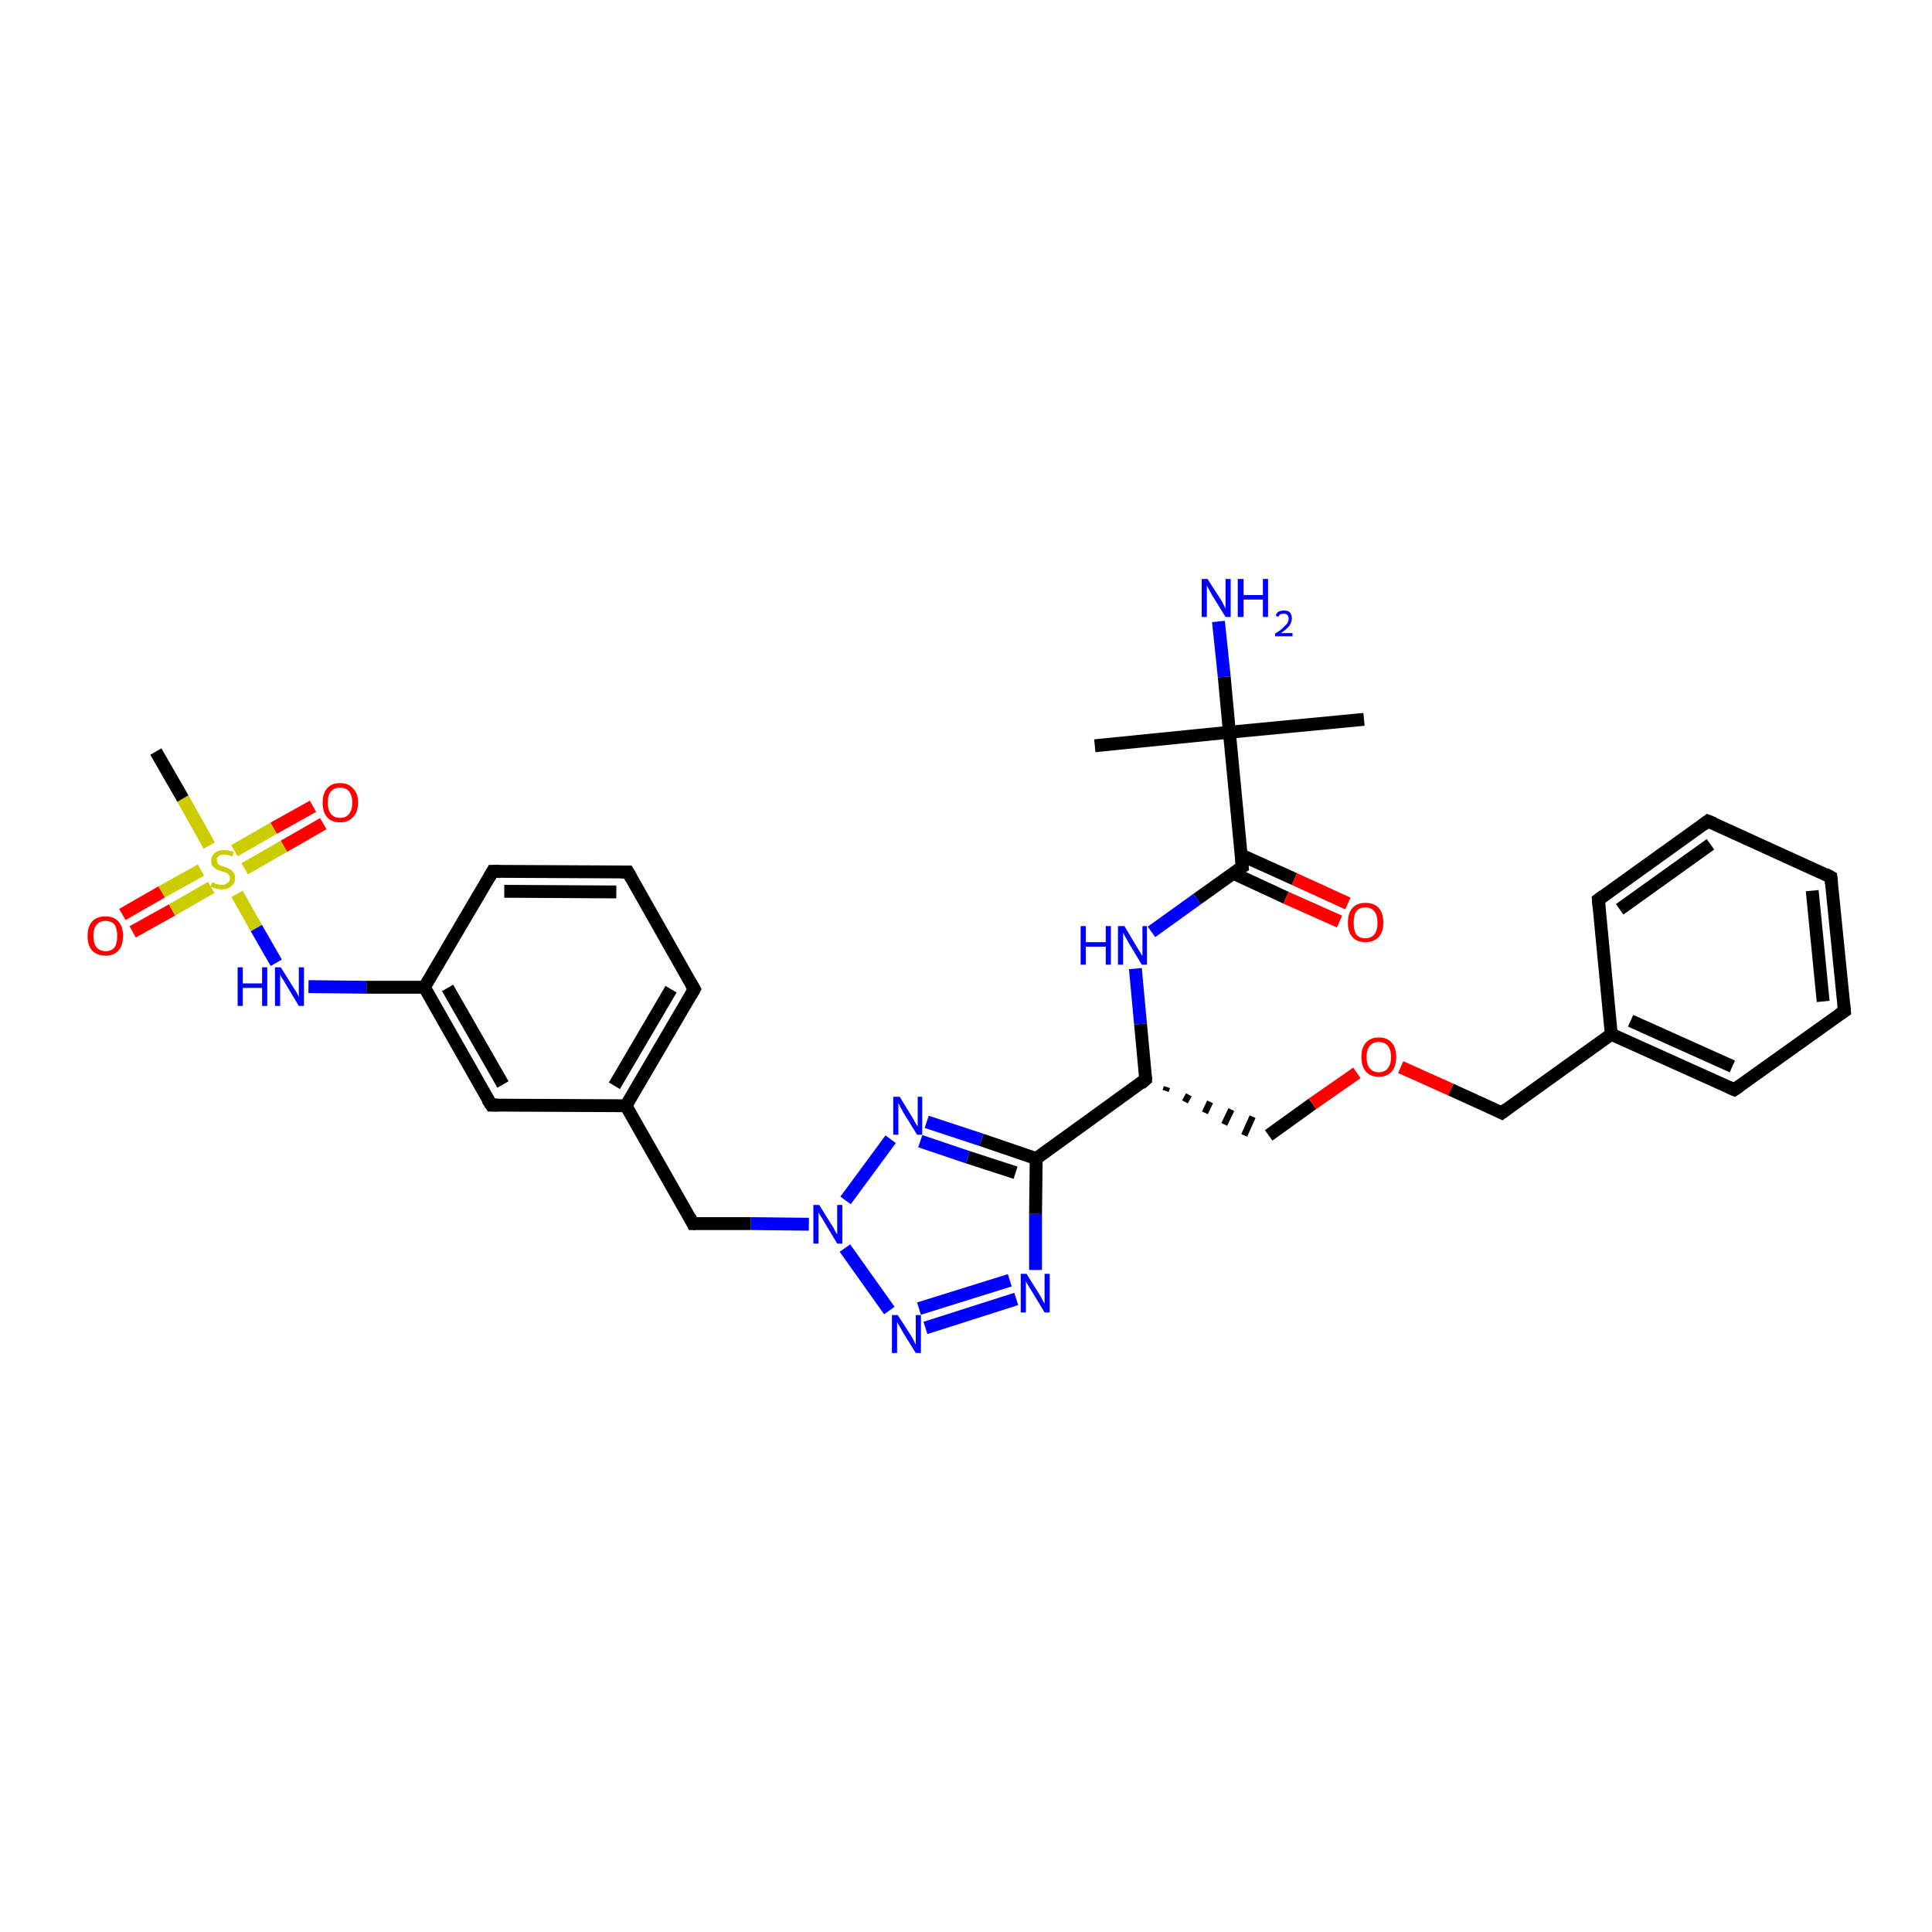 <?xml version='1.0' encoding='iso-8859-1'?>
<svg version='1.1' baseProfile='full'
              xmlns='http://www.w3.org/2000/svg'
                      xmlns:rdkit='http://www.rdkit.org/xml'
                      xmlns:xlink='http://www.w3.org/1999/xlink'
                  xml:space='preserve'
width='300px' height='300px' viewBox='0 0 300 300'>
<!-- END OF HEADER -->
<rect style='opacity:1.0;fill:#FFFFFF;stroke:none' width='300.0' height='300.0' x='0.0' y='0.0'> </rect>
<path class='bond-0 atom-0 atom-1' d='M 170.0,115.8 L 190.9,113.7' style='fill:none;fill-rule:evenodd;stroke:#000000;stroke-width:2.0px;stroke-linecap:butt;stroke-linejoin:miter;stroke-opacity:1' />
<path class='bond-1 atom-1 atom-2' d='M 190.9,113.7 L 211.8,111.7' style='fill:none;fill-rule:evenodd;stroke:#000000;stroke-width:2.0px;stroke-linecap:butt;stroke-linejoin:miter;stroke-opacity:1' />
<path class='bond-2 atom-1 atom-3' d='M 190.9,113.7 L 190.1,105.1' style='fill:none;fill-rule:evenodd;stroke:#000000;stroke-width:2.0px;stroke-linecap:butt;stroke-linejoin:miter;stroke-opacity:1' />
<path class='bond-2 atom-1 atom-3' d='M 190.1,105.1 L 189.2,96.5' style='fill:none;fill-rule:evenodd;stroke:#0000FF;stroke-width:2.0px;stroke-linecap:butt;stroke-linejoin:miter;stroke-opacity:1' />
<path class='bond-3 atom-1 atom-4' d='M 190.9,113.7 L 192.9,134.6' style='fill:none;fill-rule:evenodd;stroke:#000000;stroke-width:2.0px;stroke-linecap:butt;stroke-linejoin:miter;stroke-opacity:1' />
<path class='bond-4 atom-4 atom-5' d='M 191.5,135.6 L 199.7,139.4' style='fill:none;fill-rule:evenodd;stroke:#000000;stroke-width:2.0px;stroke-linecap:butt;stroke-linejoin:miter;stroke-opacity:1' />
<path class='bond-4 atom-4 atom-5' d='M 199.7,139.4 L 208.0,143.1' style='fill:none;fill-rule:evenodd;stroke:#FF0000;stroke-width:2.0px;stroke-linecap:butt;stroke-linejoin:miter;stroke-opacity:1' />
<path class='bond-4 atom-4 atom-5' d='M 192.8,132.8 L 201.0,136.5' style='fill:none;fill-rule:evenodd;stroke:#000000;stroke-width:2.0px;stroke-linecap:butt;stroke-linejoin:miter;stroke-opacity:1' />
<path class='bond-4 atom-4 atom-5' d='M 201.0,136.5 L 209.3,140.3' style='fill:none;fill-rule:evenodd;stroke:#FF0000;stroke-width:2.0px;stroke-linecap:butt;stroke-linejoin:miter;stroke-opacity:1' />
<path class='bond-5 atom-4 atom-6' d='M 192.9,134.6 L 185.9,139.6' style='fill:none;fill-rule:evenodd;stroke:#000000;stroke-width:2.0px;stroke-linecap:butt;stroke-linejoin:miter;stroke-opacity:1' />
<path class='bond-5 atom-4 atom-6' d='M 185.9,139.6 L 178.8,144.7' style='fill:none;fill-rule:evenodd;stroke:#0000FF;stroke-width:2.0px;stroke-linecap:butt;stroke-linejoin:miter;stroke-opacity:1' />
<path class='bond-6 atom-6 atom-7' d='M 176.3,150.4 L 177.1,159.0' style='fill:none;fill-rule:evenodd;stroke:#0000FF;stroke-width:2.0px;stroke-linecap:butt;stroke-linejoin:miter;stroke-opacity:1' />
<path class='bond-6 atom-6 atom-7' d='M 177.1,159.0 L 177.9,167.6' style='fill:none;fill-rule:evenodd;stroke:#000000;stroke-width:2.0px;stroke-linecap:butt;stroke-linejoin:miter;stroke-opacity:1' />
<path class='bond-7 atom-7 atom-8' d='M 181.0,169.4 L 181.2,168.8' style='fill:none;fill-rule:evenodd;stroke:#000000;stroke-width:1.0px;stroke-linecap:butt;stroke-linejoin:miter;stroke-opacity:1' />
<path class='bond-7 atom-7 atom-8' d='M 184.0,171.1 L 184.6,170.0' style='fill:none;fill-rule:evenodd;stroke:#000000;stroke-width:1.0px;stroke-linecap:butt;stroke-linejoin:miter;stroke-opacity:1' />
<path class='bond-7 atom-7 atom-8' d='M 187.1,172.8 L 187.9,171.1' style='fill:none;fill-rule:evenodd;stroke:#000000;stroke-width:1.0px;stroke-linecap:butt;stroke-linejoin:miter;stroke-opacity:1' />
<path class='bond-7 atom-7 atom-8' d='M 190.1,174.6 L 191.2,172.3' style='fill:none;fill-rule:evenodd;stroke:#000000;stroke-width:1.0px;stroke-linecap:butt;stroke-linejoin:miter;stroke-opacity:1' />
<path class='bond-7 atom-7 atom-8' d='M 193.2,176.3 L 194.5,173.4' style='fill:none;fill-rule:evenodd;stroke:#000000;stroke-width:1.0px;stroke-linecap:butt;stroke-linejoin:miter;stroke-opacity:1' />
<path class='bond-8 atom-8 atom-9' d='M 197.0,176.3 L 203.8,171.4' style='fill:none;fill-rule:evenodd;stroke:#000000;stroke-width:2.0px;stroke-linecap:butt;stroke-linejoin:miter;stroke-opacity:1' />
<path class='bond-8 atom-8 atom-9' d='M 203.8,171.4 L 210.7,166.6' style='fill:none;fill-rule:evenodd;stroke:#FF0000;stroke-width:2.0px;stroke-linecap:butt;stroke-linejoin:miter;stroke-opacity:1' />
<path class='bond-9 atom-9 atom-10' d='M 217.5,165.7 L 225.3,169.2' style='fill:none;fill-rule:evenodd;stroke:#FF0000;stroke-width:2.0px;stroke-linecap:butt;stroke-linejoin:miter;stroke-opacity:1' />
<path class='bond-9 atom-9 atom-10' d='M 225.3,169.2 L 233.2,172.8' style='fill:none;fill-rule:evenodd;stroke:#000000;stroke-width:2.0px;stroke-linecap:butt;stroke-linejoin:miter;stroke-opacity:1' />
<path class='bond-10 atom-10 atom-11' d='M 233.2,172.8 L 250.2,160.6' style='fill:none;fill-rule:evenodd;stroke:#000000;stroke-width:2.0px;stroke-linecap:butt;stroke-linejoin:miter;stroke-opacity:1' />
<path class='bond-11 atom-11 atom-12' d='M 250.2,160.6 L 269.3,169.2' style='fill:none;fill-rule:evenodd;stroke:#000000;stroke-width:2.0px;stroke-linecap:butt;stroke-linejoin:miter;stroke-opacity:1' />
<path class='bond-11 atom-11 atom-12' d='M 253.2,158.5 L 269.0,165.6' style='fill:none;fill-rule:evenodd;stroke:#000000;stroke-width:2.0px;stroke-linecap:butt;stroke-linejoin:miter;stroke-opacity:1' />
<path class='bond-12 atom-12 atom-13' d='M 269.3,169.2 L 286.4,157.0' style='fill:none;fill-rule:evenodd;stroke:#000000;stroke-width:2.0px;stroke-linecap:butt;stroke-linejoin:miter;stroke-opacity:1' />
<path class='bond-13 atom-13 atom-14' d='M 286.4,157.0 L 284.3,136.2' style='fill:none;fill-rule:evenodd;stroke:#000000;stroke-width:2.0px;stroke-linecap:butt;stroke-linejoin:miter;stroke-opacity:1' />
<path class='bond-13 atom-13 atom-14' d='M 283.1,155.5 L 281.4,138.3' style='fill:none;fill-rule:evenodd;stroke:#000000;stroke-width:2.0px;stroke-linecap:butt;stroke-linejoin:miter;stroke-opacity:1' />
<path class='bond-14 atom-14 atom-15' d='M 284.3,136.2 L 265.2,127.5' style='fill:none;fill-rule:evenodd;stroke:#000000;stroke-width:2.0px;stroke-linecap:butt;stroke-linejoin:miter;stroke-opacity:1' />
<path class='bond-15 atom-15 atom-16' d='M 265.2,127.5 L 248.2,139.7' style='fill:none;fill-rule:evenodd;stroke:#000000;stroke-width:2.0px;stroke-linecap:butt;stroke-linejoin:miter;stroke-opacity:1' />
<path class='bond-15 atom-15 atom-16' d='M 265.6,131.1 L 251.5,141.2' style='fill:none;fill-rule:evenodd;stroke:#000000;stroke-width:2.0px;stroke-linecap:butt;stroke-linejoin:miter;stroke-opacity:1' />
<path class='bond-16 atom-7 atom-17' d='M 177.9,167.6 L 160.9,179.9' style='fill:none;fill-rule:evenodd;stroke:#000000;stroke-width:2.0px;stroke-linecap:butt;stroke-linejoin:miter;stroke-opacity:1' />
<path class='bond-17 atom-17 atom-18' d='M 160.9,179.9 L 160.8,188.5' style='fill:none;fill-rule:evenodd;stroke:#000000;stroke-width:2.0px;stroke-linecap:butt;stroke-linejoin:miter;stroke-opacity:1' />
<path class='bond-17 atom-17 atom-18' d='M 160.8,188.5 L 160.8,197.2' style='fill:none;fill-rule:evenodd;stroke:#0000FF;stroke-width:2.0px;stroke-linecap:butt;stroke-linejoin:miter;stroke-opacity:1' />
<path class='bond-18 atom-18 atom-19' d='M 157.8,201.7 L 143.7,206.2' style='fill:none;fill-rule:evenodd;stroke:#0000FF;stroke-width:2.0px;stroke-linecap:butt;stroke-linejoin:miter;stroke-opacity:1' />
<path class='bond-18 atom-18 atom-19' d='M 156.8,198.8 L 142.7,203.2' style='fill:none;fill-rule:evenodd;stroke:#0000FF;stroke-width:2.0px;stroke-linecap:butt;stroke-linejoin:miter;stroke-opacity:1' />
<path class='bond-19 atom-19 atom-20' d='M 138.1,203.5 L 131.2,193.8' style='fill:none;fill-rule:evenodd;stroke:#0000FF;stroke-width:2.0px;stroke-linecap:butt;stroke-linejoin:miter;stroke-opacity:1' />
<path class='bond-20 atom-20 atom-21' d='M 125.6,190.1 L 116.6,190.0' style='fill:none;fill-rule:evenodd;stroke:#0000FF;stroke-width:2.0px;stroke-linecap:butt;stroke-linejoin:miter;stroke-opacity:1' />
<path class='bond-20 atom-20 atom-21' d='M 116.6,190.0 L 107.6,190.0' style='fill:none;fill-rule:evenodd;stroke:#000000;stroke-width:2.0px;stroke-linecap:butt;stroke-linejoin:miter;stroke-opacity:1' />
<path class='bond-21 atom-21 atom-22' d='M 107.6,190.0 L 97.2,171.7' style='fill:none;fill-rule:evenodd;stroke:#000000;stroke-width:2.0px;stroke-linecap:butt;stroke-linejoin:miter;stroke-opacity:1' />
<path class='bond-22 atom-22 atom-23' d='M 97.2,171.7 L 107.8,153.6' style='fill:none;fill-rule:evenodd;stroke:#000000;stroke-width:2.0px;stroke-linecap:butt;stroke-linejoin:miter;stroke-opacity:1' />
<path class='bond-22 atom-22 atom-23' d='M 95.4,168.6 L 104.2,153.6' style='fill:none;fill-rule:evenodd;stroke:#000000;stroke-width:2.0px;stroke-linecap:butt;stroke-linejoin:miter;stroke-opacity:1' />
<path class='bond-23 atom-23 atom-24' d='M 107.8,153.6 L 97.5,135.4' style='fill:none;fill-rule:evenodd;stroke:#000000;stroke-width:2.0px;stroke-linecap:butt;stroke-linejoin:miter;stroke-opacity:1' />
<path class='bond-24 atom-24 atom-25' d='M 97.5,135.4 L 76.5,135.3' style='fill:none;fill-rule:evenodd;stroke:#000000;stroke-width:2.0px;stroke-linecap:butt;stroke-linejoin:miter;stroke-opacity:1' />
<path class='bond-24 atom-24 atom-25' d='M 95.7,138.5 L 78.3,138.4' style='fill:none;fill-rule:evenodd;stroke:#000000;stroke-width:2.0px;stroke-linecap:butt;stroke-linejoin:miter;stroke-opacity:1' />
<path class='bond-25 atom-25 atom-26' d='M 76.5,135.3 L 65.9,153.3' style='fill:none;fill-rule:evenodd;stroke:#000000;stroke-width:2.0px;stroke-linecap:butt;stroke-linejoin:miter;stroke-opacity:1' />
<path class='bond-26 atom-26 atom-27' d='M 65.9,153.3 L 56.9,153.3' style='fill:none;fill-rule:evenodd;stroke:#000000;stroke-width:2.0px;stroke-linecap:butt;stroke-linejoin:miter;stroke-opacity:1' />
<path class='bond-26 atom-26 atom-27' d='M 56.9,153.3 L 47.9,153.2' style='fill:none;fill-rule:evenodd;stroke:#0000FF;stroke-width:2.0px;stroke-linecap:butt;stroke-linejoin:miter;stroke-opacity:1' />
<path class='bond-27 atom-27 atom-28' d='M 42.9,149.5 L 39.8,144.1' style='fill:none;fill-rule:evenodd;stroke:#0000FF;stroke-width:2.0px;stroke-linecap:butt;stroke-linejoin:miter;stroke-opacity:1' />
<path class='bond-27 atom-27 atom-28' d='M 39.8,144.1 L 36.8,138.8' style='fill:none;fill-rule:evenodd;stroke:#CCCC00;stroke-width:2.0px;stroke-linecap:butt;stroke-linejoin:miter;stroke-opacity:1' />
<path class='bond-28 atom-28 atom-29' d='M 32.5,131.3 L 28.4,124.0' style='fill:none;fill-rule:evenodd;stroke:#CCCC00;stroke-width:2.0px;stroke-linecap:butt;stroke-linejoin:miter;stroke-opacity:1' />
<path class='bond-28 atom-28 atom-29' d='M 28.4,124.0 L 24.2,116.7' style='fill:none;fill-rule:evenodd;stroke:#000000;stroke-width:2.0px;stroke-linecap:butt;stroke-linejoin:miter;stroke-opacity:1' />
<path class='bond-29 atom-28 atom-30' d='M 38.0,134.9 L 44.1,131.4' style='fill:none;fill-rule:evenodd;stroke:#CCCC00;stroke-width:2.0px;stroke-linecap:butt;stroke-linejoin:miter;stroke-opacity:1' />
<path class='bond-29 atom-28 atom-30' d='M 44.1,131.4 L 50.2,127.9' style='fill:none;fill-rule:evenodd;stroke:#FF0000;stroke-width:2.0px;stroke-linecap:butt;stroke-linejoin:miter;stroke-opacity:1' />
<path class='bond-29 atom-28 atom-30' d='M 36.4,132.1 L 42.5,128.6' style='fill:none;fill-rule:evenodd;stroke:#CCCC00;stroke-width:2.0px;stroke-linecap:butt;stroke-linejoin:miter;stroke-opacity:1' />
<path class='bond-29 atom-28 atom-30' d='M 42.5,128.6 L 48.6,125.2' style='fill:none;fill-rule:evenodd;stroke:#FF0000;stroke-width:2.0px;stroke-linecap:butt;stroke-linejoin:miter;stroke-opacity:1' />
<path class='bond-30 atom-28 atom-31' d='M 31.2,135.1 L 25.1,138.5' style='fill:none;fill-rule:evenodd;stroke:#CCCC00;stroke-width:2.0px;stroke-linecap:butt;stroke-linejoin:miter;stroke-opacity:1' />
<path class='bond-30 atom-28 atom-31' d='M 25.1,138.5 L 19.0,142.0' style='fill:none;fill-rule:evenodd;stroke:#FF0000;stroke-width:2.0px;stroke-linecap:butt;stroke-linejoin:miter;stroke-opacity:1' />
<path class='bond-30 atom-28 atom-31' d='M 32.8,137.8 L 26.7,141.3' style='fill:none;fill-rule:evenodd;stroke:#CCCC00;stroke-width:2.0px;stroke-linecap:butt;stroke-linejoin:miter;stroke-opacity:1' />
<path class='bond-30 atom-28 atom-31' d='M 26.7,141.3 L 20.6,144.7' style='fill:none;fill-rule:evenodd;stroke:#FF0000;stroke-width:2.0px;stroke-linecap:butt;stroke-linejoin:miter;stroke-opacity:1' />
<path class='bond-31 atom-26 atom-32' d='M 65.9,153.3 L 76.3,171.6' style='fill:none;fill-rule:evenodd;stroke:#000000;stroke-width:2.0px;stroke-linecap:butt;stroke-linejoin:miter;stroke-opacity:1' />
<path class='bond-31 atom-26 atom-32' d='M 69.5,153.4 L 78.1,168.4' style='fill:none;fill-rule:evenodd;stroke:#000000;stroke-width:2.0px;stroke-linecap:butt;stroke-linejoin:miter;stroke-opacity:1' />
<path class='bond-32 atom-20 atom-33' d='M 131.3,186.4 L 138.3,176.9' style='fill:none;fill-rule:evenodd;stroke:#0000FF;stroke-width:2.0px;stroke-linecap:butt;stroke-linejoin:miter;stroke-opacity:1' />
<path class='bond-33 atom-16 atom-11' d='M 248.2,139.7 L 250.2,160.6' style='fill:none;fill-rule:evenodd;stroke:#000000;stroke-width:2.0px;stroke-linecap:butt;stroke-linejoin:miter;stroke-opacity:1' />
<path class='bond-34 atom-33 atom-17' d='M 143.9,174.2 L 152.4,177.0' style='fill:none;fill-rule:evenodd;stroke:#0000FF;stroke-width:2.0px;stroke-linecap:butt;stroke-linejoin:miter;stroke-opacity:1' />
<path class='bond-34 atom-33 atom-17' d='M 152.4,177.0 L 160.9,179.9' style='fill:none;fill-rule:evenodd;stroke:#000000;stroke-width:2.0px;stroke-linecap:butt;stroke-linejoin:miter;stroke-opacity:1' />
<path class='bond-34 atom-33 atom-17' d='M 142.9,177.2 L 150.3,179.7' style='fill:none;fill-rule:evenodd;stroke:#0000FF;stroke-width:2.0px;stroke-linecap:butt;stroke-linejoin:miter;stroke-opacity:1' />
<path class='bond-34 atom-33 atom-17' d='M 150.3,179.7 L 157.7,182.1' style='fill:none;fill-rule:evenodd;stroke:#000000;stroke-width:2.0px;stroke-linecap:butt;stroke-linejoin:miter;stroke-opacity:1' />
<path class='bond-35 atom-32 atom-22' d='M 76.3,171.6 L 97.2,171.7' style='fill:none;fill-rule:evenodd;stroke:#000000;stroke-width:2.0px;stroke-linecap:butt;stroke-linejoin:miter;stroke-opacity:1' />
<path d='M 192.8,133.5 L 192.9,134.6 L 192.6,134.8' style='fill:none;stroke:#000000;stroke-width:2.0px;stroke-linecap:butt;stroke-linejoin:miter;stroke-opacity:1;' />
<path d='M 177.9,167.2 L 177.9,167.6 L 177.1,168.3' style='fill:none;stroke:#000000;stroke-width:2.0px;stroke-linecap:butt;stroke-linejoin:miter;stroke-opacity:1;' />
<path d='M 232.8,172.6 L 233.2,172.8 L 234.0,172.2' style='fill:none;stroke:#000000;stroke-width:2.0px;stroke-linecap:butt;stroke-linejoin:miter;stroke-opacity:1;' />
<path d='M 268.4,168.8 L 269.3,169.2 L 270.2,168.6' style='fill:none;stroke:#000000;stroke-width:2.0px;stroke-linecap:butt;stroke-linejoin:miter;stroke-opacity:1;' />
<path d='M 285.5,157.6 L 286.4,157.0 L 286.3,156.0' style='fill:none;stroke:#000000;stroke-width:2.0px;stroke-linecap:butt;stroke-linejoin:miter;stroke-opacity:1;' />
<path d='M 284.4,137.2 L 284.3,136.2 L 283.4,135.7' style='fill:none;stroke:#000000;stroke-width:2.0px;stroke-linecap:butt;stroke-linejoin:miter;stroke-opacity:1;' />
<path d='M 266.2,127.9 L 265.2,127.5 L 264.4,128.1' style='fill:none;stroke:#000000;stroke-width:2.0px;stroke-linecap:butt;stroke-linejoin:miter;stroke-opacity:1;' />
<path d='M 249.0,139.1 L 248.2,139.7 L 248.3,140.8' style='fill:none;stroke:#000000;stroke-width:2.0px;stroke-linecap:butt;stroke-linejoin:miter;stroke-opacity:1;' />
<path d='M 108.0,190.0 L 107.6,190.0 L 107.1,189.0' style='fill:none;stroke:#000000;stroke-width:2.0px;stroke-linecap:butt;stroke-linejoin:miter;stroke-opacity:1;' />
<path d='M 107.3,154.5 L 107.8,153.6 L 107.3,152.7' style='fill:none;stroke:#000000;stroke-width:2.0px;stroke-linecap:butt;stroke-linejoin:miter;stroke-opacity:1;' />
<path d='M 98.0,136.3 L 97.5,135.4 L 96.4,135.4' style='fill:none;stroke:#000000;stroke-width:2.0px;stroke-linecap:butt;stroke-linejoin:miter;stroke-opacity:1;' />
<path d='M 77.6,135.3 L 76.5,135.3 L 76.0,136.2' style='fill:none;stroke:#000000;stroke-width:2.0px;stroke-linecap:butt;stroke-linejoin:miter;stroke-opacity:1;' />
<path d='M 75.7,170.7 L 76.3,171.6 L 77.3,171.6' style='fill:none;stroke:#000000;stroke-width:2.0px;stroke-linecap:butt;stroke-linejoin:miter;stroke-opacity:1;' />
<path class='atom-3' d='M 187.5 89.9
L 189.5 93.0
Q 189.7 93.3, 190.0 93.9
Q 190.3 94.5, 190.3 94.5
L 190.3 89.9
L 191.1 89.9
L 191.1 95.8
L 190.3 95.8
L 188.2 92.4
Q 188.0 92.0, 187.7 91.5
Q 187.5 91.1, 187.4 90.9
L 187.4 95.8
L 186.6 95.8
L 186.6 89.9
L 187.5 89.9
' fill='#0000FF'/>
<path class='atom-3' d='M 192.2 89.9
L 193.1 89.9
L 193.1 92.4
L 196.1 92.4
L 196.1 89.9
L 196.9 89.9
L 196.9 95.8
L 196.1 95.8
L 196.1 93.1
L 193.1 93.1
L 193.1 95.8
L 192.2 95.8
L 192.2 89.9
' fill='#0000FF'/>
<path class='atom-3' d='M 198.1 95.6
Q 198.2 95.2, 198.5 95.0
Q 198.9 94.8, 199.4 94.8
Q 200.0 94.8, 200.3 95.1
Q 200.6 95.5, 200.6 96.0
Q 200.6 96.6, 200.2 97.2
Q 199.8 97.7, 198.9 98.3
L 200.7 98.3
L 200.7 98.8
L 198.0 98.8
L 198.0 98.4
Q 198.8 97.9, 199.2 97.5
Q 199.6 97.1, 199.9 96.8
Q 200.1 96.4, 200.1 96.1
Q 200.1 95.7, 199.9 95.5
Q 199.7 95.3, 199.4 95.3
Q 199.0 95.3, 198.8 95.4
Q 198.6 95.5, 198.5 95.8
L 198.1 95.6
' fill='#0000FF'/>
<path class='atom-5' d='M 209.3 143.3
Q 209.3 141.8, 210.0 141.0
Q 210.7 140.2, 212.0 140.2
Q 213.4 140.2, 214.1 141.0
Q 214.8 141.8, 214.8 143.3
Q 214.8 144.7, 214.1 145.5
Q 213.3 146.3, 212.0 146.3
Q 210.7 146.3, 210.0 145.5
Q 209.3 144.7, 209.3 143.3
M 212.0 145.7
Q 212.9 145.7, 213.4 145.1
Q 213.9 144.5, 213.9 143.3
Q 213.9 142.1, 213.4 141.5
Q 212.9 140.9, 212.0 140.9
Q 211.1 140.9, 210.6 141.5
Q 210.2 142.1, 210.2 143.3
Q 210.2 144.5, 210.6 145.1
Q 211.1 145.7, 212.0 145.7
' fill='#FF0000'/>
<path class='atom-6' d='M 167.8 143.8
L 168.6 143.8
L 168.6 146.3
L 171.7 146.3
L 171.7 143.8
L 172.5 143.8
L 172.5 149.8
L 171.7 149.8
L 171.7 147.0
L 168.6 147.0
L 168.6 149.8
L 167.8 149.8
L 167.8 143.8
' fill='#0000FF'/>
<path class='atom-6' d='M 174.6 143.8
L 176.5 147.0
Q 176.7 147.3, 177.0 147.8
Q 177.3 148.4, 177.4 148.4
L 177.4 143.8
L 178.1 143.8
L 178.1 149.8
L 177.3 149.8
L 175.2 146.3
Q 175.0 145.9, 174.7 145.4
Q 174.5 145.0, 174.4 144.8
L 174.4 149.8
L 173.6 149.8
L 173.6 143.8
L 174.6 143.8
' fill='#0000FF'/>
<path class='atom-9' d='M 211.4 164.1
Q 211.4 162.7, 212.1 161.9
Q 212.8 161.1, 214.1 161.1
Q 215.4 161.1, 216.1 161.9
Q 216.8 162.7, 216.8 164.1
Q 216.8 165.6, 216.1 166.4
Q 215.4 167.2, 214.1 167.2
Q 212.8 167.2, 212.1 166.4
Q 211.4 165.6, 211.4 164.1
M 214.1 166.5
Q 215.0 166.5, 215.5 165.9
Q 216.0 165.3, 216.0 164.1
Q 216.0 163.0, 215.5 162.4
Q 215.0 161.8, 214.1 161.8
Q 213.2 161.8, 212.7 162.4
Q 212.2 163.0, 212.2 164.1
Q 212.2 165.3, 212.7 165.9
Q 213.2 166.5, 214.1 166.5
' fill='#FF0000'/>
<path class='atom-18' d='M 159.4 197.8
L 161.4 201.0
Q 161.6 201.3, 161.9 201.9
Q 162.2 202.4, 162.2 202.5
L 162.2 197.8
L 163.0 197.8
L 163.0 203.8
L 162.2 203.8
L 160.1 200.3
Q 159.8 199.9, 159.6 199.5
Q 159.3 199.0, 159.3 198.9
L 159.3 203.8
L 158.5 203.8
L 158.5 197.8
L 159.4 197.8
' fill='#0000FF'/>
<path class='atom-19' d='M 139.4 204.2
L 141.4 207.3
Q 141.6 207.6, 141.9 208.2
Q 142.2 208.8, 142.2 208.8
L 142.2 204.2
L 143.0 204.2
L 143.0 210.1
L 142.2 210.1
L 140.1 206.7
Q 139.9 206.3, 139.6 205.8
Q 139.3 205.4, 139.3 205.2
L 139.3 210.1
L 138.5 210.1
L 138.5 204.2
L 139.4 204.2
' fill='#0000FF'/>
<path class='atom-20' d='M 127.2 187.1
L 129.2 190.3
Q 129.4 190.6, 129.7 191.2
Q 130.0 191.7, 130.0 191.7
L 130.0 187.1
L 130.8 187.1
L 130.8 193.1
L 130.0 193.1
L 127.9 189.6
Q 127.7 189.2, 127.4 188.8
Q 127.1 188.3, 127.1 188.2
L 127.1 193.1
L 126.3 193.1
L 126.3 187.1
L 127.2 187.1
' fill='#0000FF'/>
<path class='atom-27' d='M 36.9 150.2
L 37.7 150.2
L 37.7 152.7
L 40.7 152.7
L 40.7 150.2
L 41.5 150.2
L 41.5 156.2
L 40.7 156.2
L 40.7 153.4
L 37.7 153.4
L 37.7 156.2
L 36.9 156.2
L 36.9 150.2
' fill='#0000FF'/>
<path class='atom-27' d='M 43.6 150.2
L 45.6 153.4
Q 45.8 153.7, 46.1 154.2
Q 46.4 154.8, 46.4 154.8
L 46.4 150.2
L 47.2 150.2
L 47.2 156.2
L 46.4 156.2
L 44.3 152.7
Q 44.1 152.3, 43.8 151.9
Q 43.5 151.4, 43.5 151.3
L 43.5 156.2
L 42.7 156.2
L 42.7 150.2
L 43.6 150.2
' fill='#0000FF'/>
<path class='atom-28' d='M 32.9 137.0
Q 33.0 137.0, 33.3 137.1
Q 33.5 137.3, 33.8 137.3
Q 34.1 137.4, 34.5 137.4
Q 35.0 137.4, 35.3 137.1
Q 35.7 136.9, 35.7 136.4
Q 35.7 136.0, 35.5 135.8
Q 35.3 135.6, 35.1 135.5
Q 34.8 135.4, 34.4 135.3
Q 33.9 135.1, 33.6 135.0
Q 33.3 134.8, 33.0 134.5
Q 32.8 134.2, 32.8 133.7
Q 32.8 132.9, 33.3 132.5
Q 33.8 132.0, 34.8 132.0
Q 35.5 132.0, 36.3 132.3
L 36.1 133.0
Q 35.4 132.7, 34.9 132.7
Q 34.3 132.7, 34.0 132.9
Q 33.6 133.2, 33.7 133.6
Q 33.7 133.9, 33.8 134.1
Q 34.0 134.3, 34.2 134.4
Q 34.5 134.5, 34.9 134.6
Q 35.4 134.8, 35.7 135.0
Q 36.0 135.1, 36.3 135.5
Q 36.5 135.8, 36.5 136.4
Q 36.5 137.2, 35.9 137.6
Q 35.4 138.1, 34.5 138.1
Q 34.0 138.1, 33.6 138.0
Q 33.2 137.9, 32.7 137.7
L 32.9 137.0
' fill='#CCCC00'/>
<path class='atom-30' d='M 50.1 124.6
Q 50.1 123.2, 50.8 122.4
Q 51.5 121.6, 52.8 121.6
Q 54.1 121.6, 54.8 122.4
Q 55.6 123.2, 55.6 124.6
Q 55.6 126.1, 54.8 126.9
Q 54.1 127.7, 52.8 127.7
Q 51.5 127.7, 50.8 126.9
Q 50.1 126.1, 50.1 124.6
M 52.8 127.0
Q 53.7 127.0, 54.2 126.4
Q 54.7 125.8, 54.7 124.6
Q 54.7 123.5, 54.2 122.9
Q 53.7 122.3, 52.8 122.3
Q 51.9 122.3, 51.4 122.9
Q 50.9 123.4, 50.9 124.6
Q 50.9 125.8, 51.4 126.4
Q 51.9 127.0, 52.8 127.0
' fill='#FF0000'/>
<path class='atom-31' d='M 13.6 145.3
Q 13.6 143.9, 14.3 143.1
Q 15.0 142.3, 16.4 142.3
Q 17.7 142.3, 18.4 143.1
Q 19.1 143.9, 19.1 145.3
Q 19.1 146.8, 18.4 147.6
Q 17.7 148.4, 16.4 148.4
Q 15.1 148.4, 14.3 147.6
Q 13.6 146.8, 13.6 145.3
M 16.4 147.7
Q 17.3 147.7, 17.8 147.1
Q 18.2 146.5, 18.2 145.3
Q 18.2 144.2, 17.8 143.6
Q 17.3 143.0, 16.4 143.0
Q 15.5 143.0, 15.0 143.6
Q 14.5 144.2, 14.5 145.3
Q 14.5 146.5, 15.0 147.1
Q 15.5 147.7, 16.4 147.7
' fill='#FF0000'/>
<path class='atom-33' d='M 139.7 170.3
L 141.6 173.4
Q 141.8 173.7, 142.1 174.3
Q 142.4 174.8, 142.5 174.9
L 142.5 170.3
L 143.2 170.3
L 143.2 176.2
L 142.4 176.2
L 140.3 172.8
Q 140.1 172.4, 139.8 171.9
Q 139.6 171.4, 139.5 171.3
L 139.5 176.2
L 138.7 176.2
L 138.7 170.3
L 139.7 170.3
' fill='#0000FF'/>
</svg>
